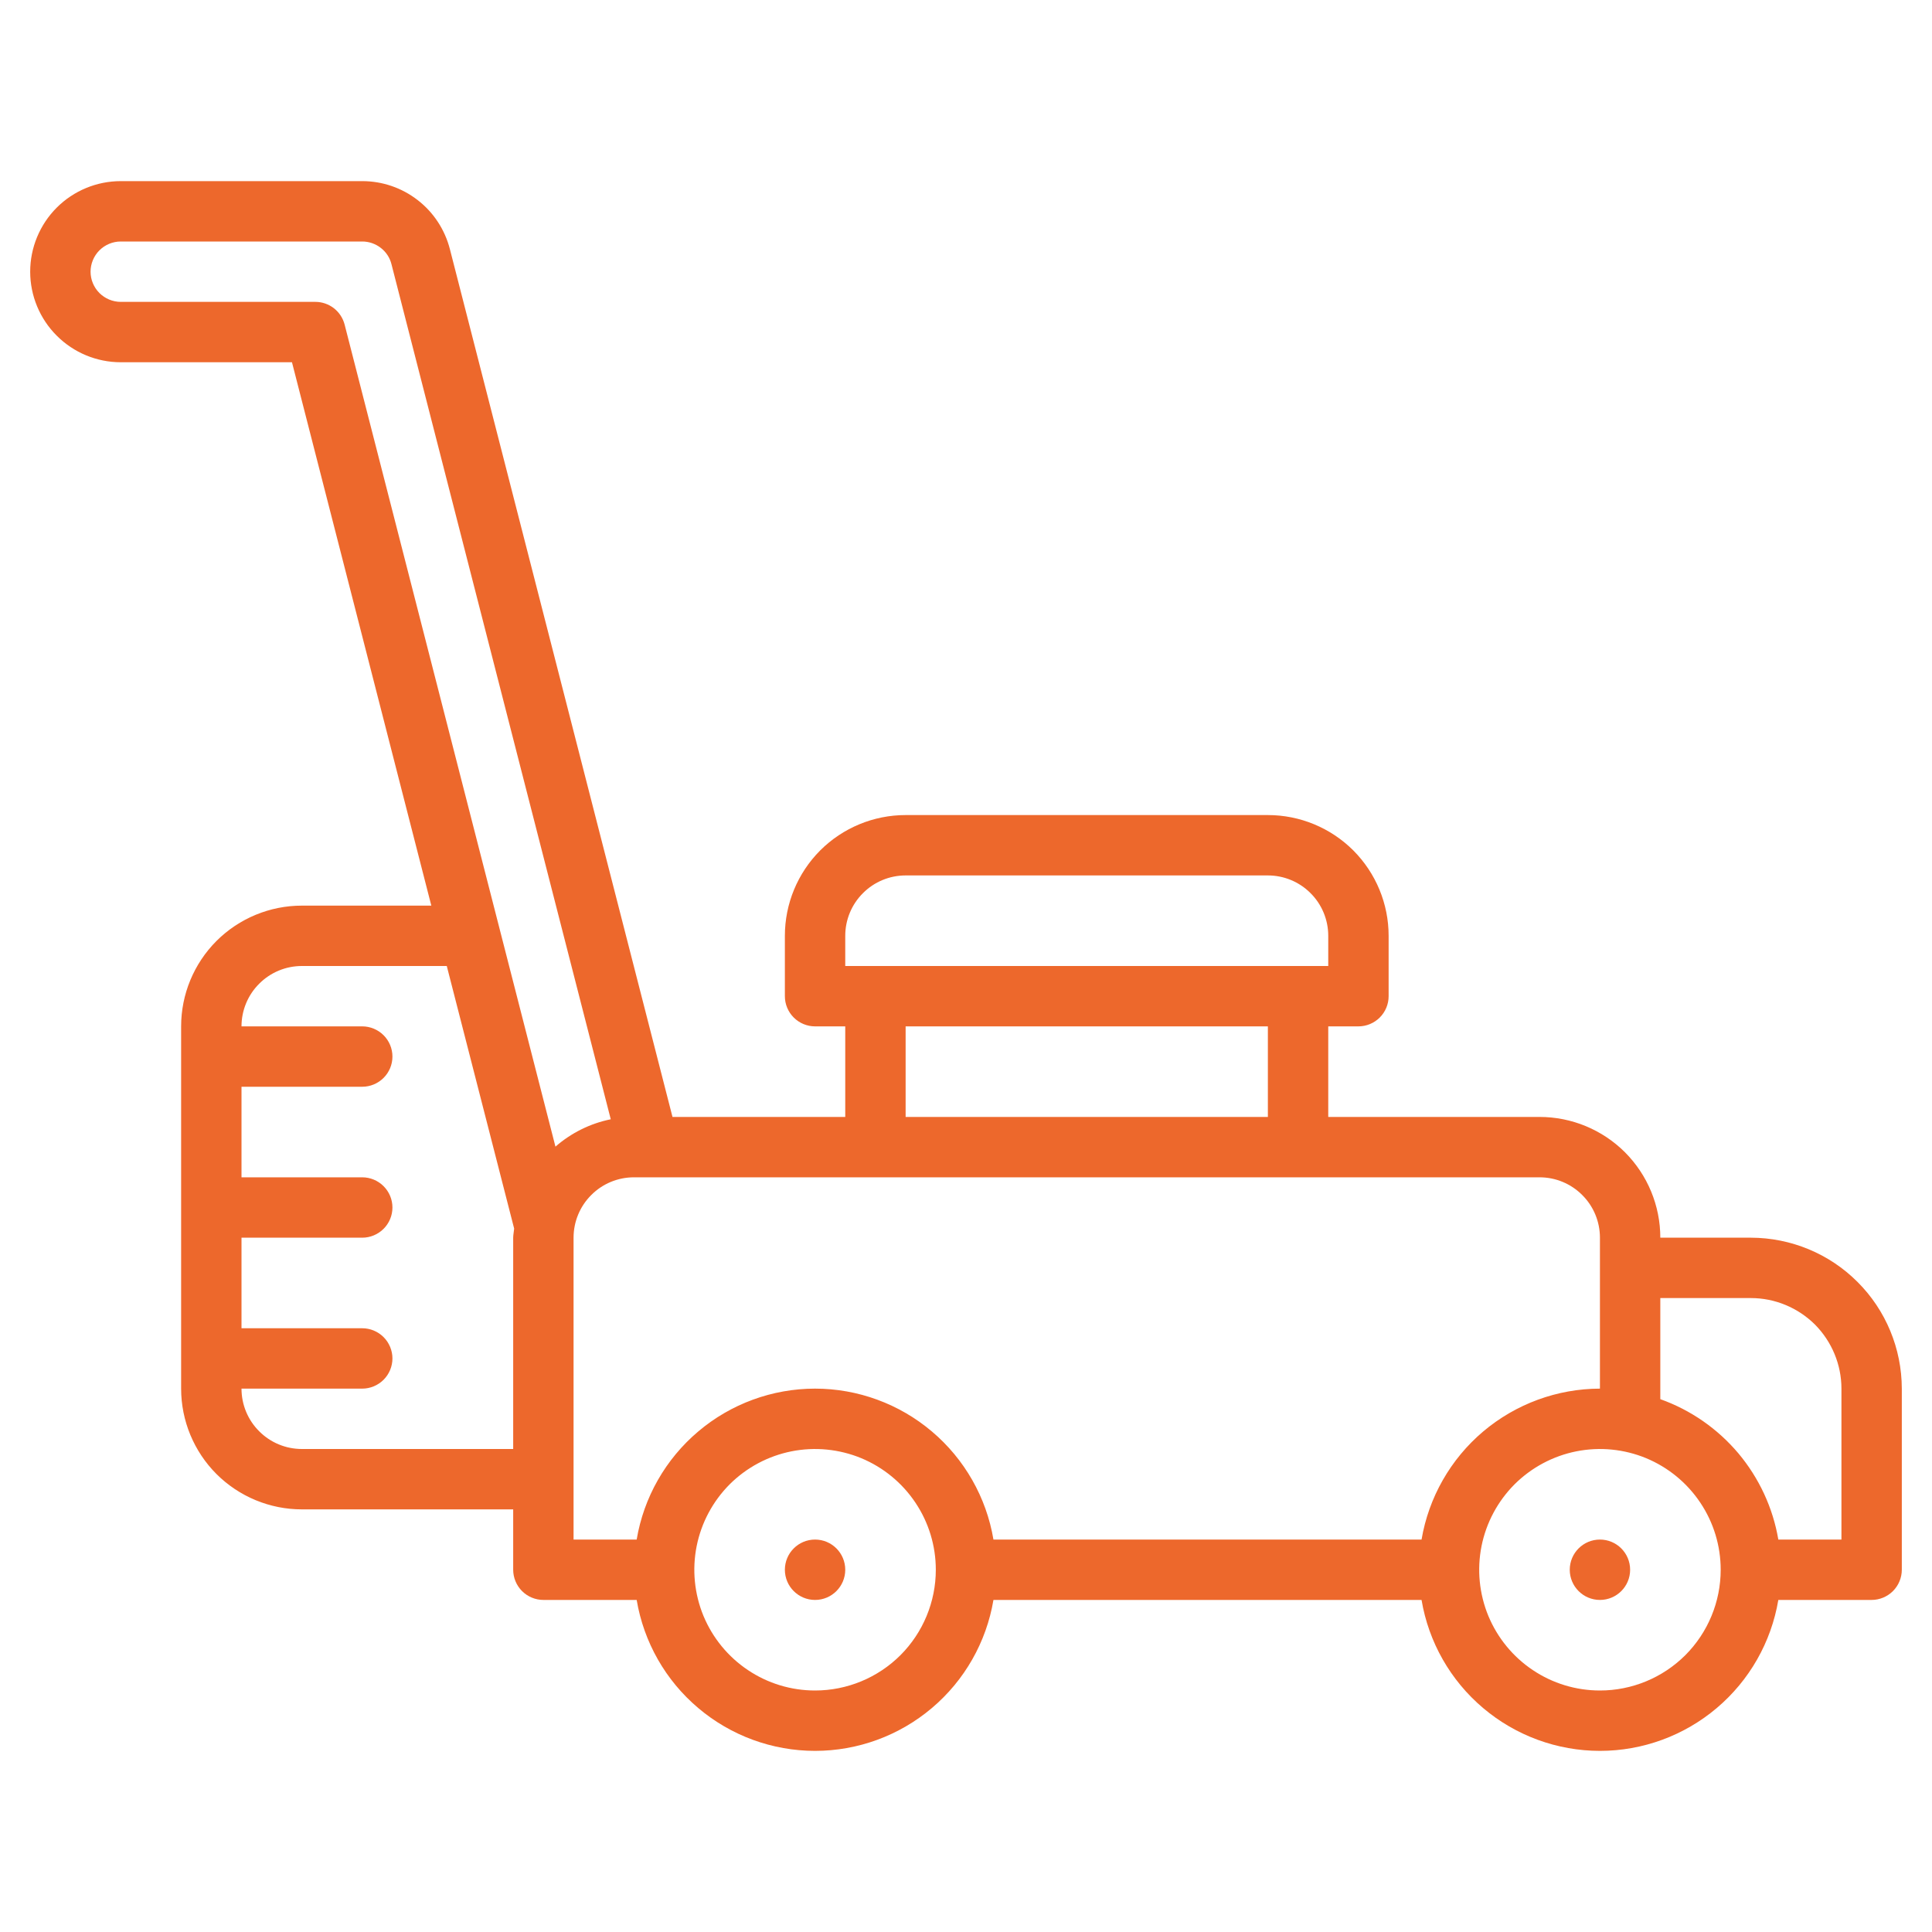 <?xml version="1.0" encoding="UTF-8"?>
<svg xmlns="http://www.w3.org/2000/svg" width="24" height="24" viewBox="0 0 24 24" fill="none">
  <path d="M19.875 19.875C20.082 19.875 20.25 19.707 20.25 19.5C20.25 19.293 20.082 19.125 19.875 19.125C19.668 19.125 19.5 19.293 19.5 19.5C19.5 19.707 19.668 19.875 19.875 19.875Z" fill="#ED682C"></path>
  <path d="M10.125 19.875C10.332 19.875 10.5 19.707 10.5 19.5C10.5 19.293 10.332 19.125 10.125 19.125C9.918 19.125 9.75 19.293 9.75 19.5C9.75 19.707 9.918 19.875 10.125 19.875Z" fill="#ED682C"></path>
  <path d="M21.75 15.375H20.625C20.625 14.977 20.467 14.596 20.186 14.314C19.904 14.033 19.523 13.875 19.125 13.875H16.5V12.75H16.875C16.974 12.75 17.07 12.71 17.14 12.64C17.21 12.57 17.25 12.475 17.25 12.375V11.625C17.25 11.227 17.092 10.846 16.811 10.564C16.529 10.283 16.148 10.125 15.75 10.125H11.25C10.852 10.125 10.471 10.283 10.189 10.564C9.908 10.846 9.75 11.227 9.75 11.625V12.375C9.75 12.475 9.79 12.57 9.86 12.64C9.93 12.71 10.025 12.75 10.125 12.75H10.5V13.875H8.354L5.589 3.096C5.527 2.854 5.387 2.639 5.189 2.486C4.992 2.333 4.75 2.25 4.5 2.25H1.5C1.202 2.25 0.915 2.369 0.705 2.579C0.494 2.79 0.375 3.077 0.375 3.375C0.375 3.673 0.494 3.96 0.705 4.17C0.915 4.381 1.202 4.5 1.5 4.5H3.627L5.358 11.25H3.75C3.352 11.25 2.971 11.408 2.689 11.689C2.408 11.971 2.25 12.352 2.25 12.75V17.25C2.25 17.648 2.408 18.029 2.689 18.311C2.971 18.592 3.352 18.75 3.75 18.75H6.375V19.5C6.375 19.599 6.415 19.695 6.485 19.765C6.555 19.835 6.651 19.875 6.75 19.875H7.909C7.997 20.399 8.268 20.875 8.674 21.218C9.079 21.561 9.594 21.75 10.125 21.75C10.656 21.75 11.171 21.561 11.576 21.218C11.982 20.875 12.253 20.399 12.341 19.875H17.659C17.747 20.399 18.018 20.875 18.424 21.218C18.829 21.561 19.344 21.75 19.875 21.75C20.406 21.75 20.921 21.561 21.326 21.218C21.732 20.875 22.003 20.399 22.091 19.875H23.25C23.349 19.875 23.445 19.835 23.515 19.765C23.585 19.695 23.625 19.599 23.625 19.5V17.25C23.624 16.753 23.427 16.276 23.075 15.925C22.724 15.573 22.247 15.376 21.75 15.375ZM10.5 11.625C10.5 11.426 10.579 11.235 10.72 11.095C10.86 10.954 11.051 10.875 11.25 10.875H15.75C15.949 10.875 16.14 10.954 16.28 11.095C16.421 11.235 16.5 11.426 16.5 11.625V12H10.5V11.625ZM15.75 12.75V13.875H11.25V12.75H15.75ZM6.375 15.375V18H3.75C3.551 18 3.36 17.921 3.22 17.78C3.079 17.64 3 17.449 3 17.25H4.5C4.599 17.25 4.695 17.21 4.765 17.14C4.835 17.07 4.875 16.974 4.875 16.875C4.875 16.776 4.835 16.68 4.765 16.61C4.695 16.54 4.599 16.5 4.5 16.5H3V15.375H4.5C4.599 15.375 4.695 15.335 4.765 15.265C4.835 15.195 4.875 15.1 4.875 15C4.875 14.9 4.835 14.805 4.765 14.735C4.695 14.665 4.599 14.625 4.5 14.625H3V13.5H4.5C4.599 13.5 4.695 13.46 4.765 13.39C4.835 13.32 4.875 13.225 4.875 13.125C4.875 13.025 4.835 12.93 4.765 12.86C4.695 12.79 4.599 12.75 4.5 12.75H3C3 12.551 3.079 12.36 3.22 12.22C3.36 12.079 3.551 12 3.75 12H5.55L6.387 15.262C6.384 15.3 6.375 15.338 6.375 15.375ZM4.281 4.032C4.26 3.951 4.213 3.88 4.148 3.829C4.082 3.778 4.001 3.75 3.918 3.75H1.5C1.401 3.75 1.305 3.71 1.235 3.64C1.165 3.57 1.125 3.474 1.125 3.375C1.125 3.276 1.165 3.18 1.235 3.11C1.305 3.04 1.401 3 1.5 3H4.5C4.583 3 4.664 3.028 4.73 3.079C4.796 3.13 4.843 3.201 4.863 3.282L7.587 13.904C7.332 13.956 7.096 14.073 6.9 14.244L4.281 4.032ZM10.125 21C9.828 21 9.538 20.912 9.292 20.747C9.045 20.582 8.853 20.348 8.739 20.074C8.626 19.8 8.596 19.498 8.654 19.207C8.712 18.916 8.855 18.649 9.064 18.439C9.274 18.23 9.541 18.087 9.832 18.029C10.123 17.971 10.425 18.001 10.699 18.114C10.973 18.228 11.207 18.42 11.372 18.667C11.537 18.913 11.625 19.203 11.625 19.5C11.625 19.898 11.467 20.279 11.186 20.561C10.904 20.842 10.523 21 10.125 21ZM12.341 19.125C12.253 18.601 11.982 18.125 11.576 17.782C11.171 17.439 10.656 17.25 10.125 17.25C9.594 17.25 9.079 17.439 8.674 17.782C8.268 18.125 7.997 18.601 7.909 19.125H7.125V15.375C7.125 15.176 7.204 14.985 7.345 14.845C7.485 14.704 7.676 14.625 7.875 14.625H19.125C19.324 14.625 19.515 14.704 19.655 14.845C19.796 14.985 19.875 15.176 19.875 15.375V17.25C19.344 17.251 18.83 17.44 18.424 17.783C18.019 18.126 17.748 18.601 17.659 19.125H12.341ZM19.875 21C19.578 21 19.288 20.912 19.042 20.747C18.795 20.582 18.603 20.348 18.489 20.074C18.376 19.8 18.346 19.498 18.404 19.207C18.462 18.916 18.605 18.649 18.814 18.439C19.024 18.23 19.291 18.087 19.582 18.029C19.873 17.971 20.175 18.001 20.449 18.114C20.723 18.228 20.957 18.42 21.122 18.667C21.287 18.913 21.375 19.203 21.375 19.5C21.375 19.898 21.217 20.279 20.936 20.561C20.654 20.842 20.273 21 19.875 21ZM22.875 19.125H22.091C22.024 18.73 21.852 18.361 21.595 18.054C21.337 17.748 21.002 17.515 20.625 17.381V16.125H21.75C22.048 16.125 22.334 16.244 22.546 16.454C22.756 16.666 22.875 16.952 22.875 17.25V19.125Z" fill="#ED682C"></path>
</svg>
